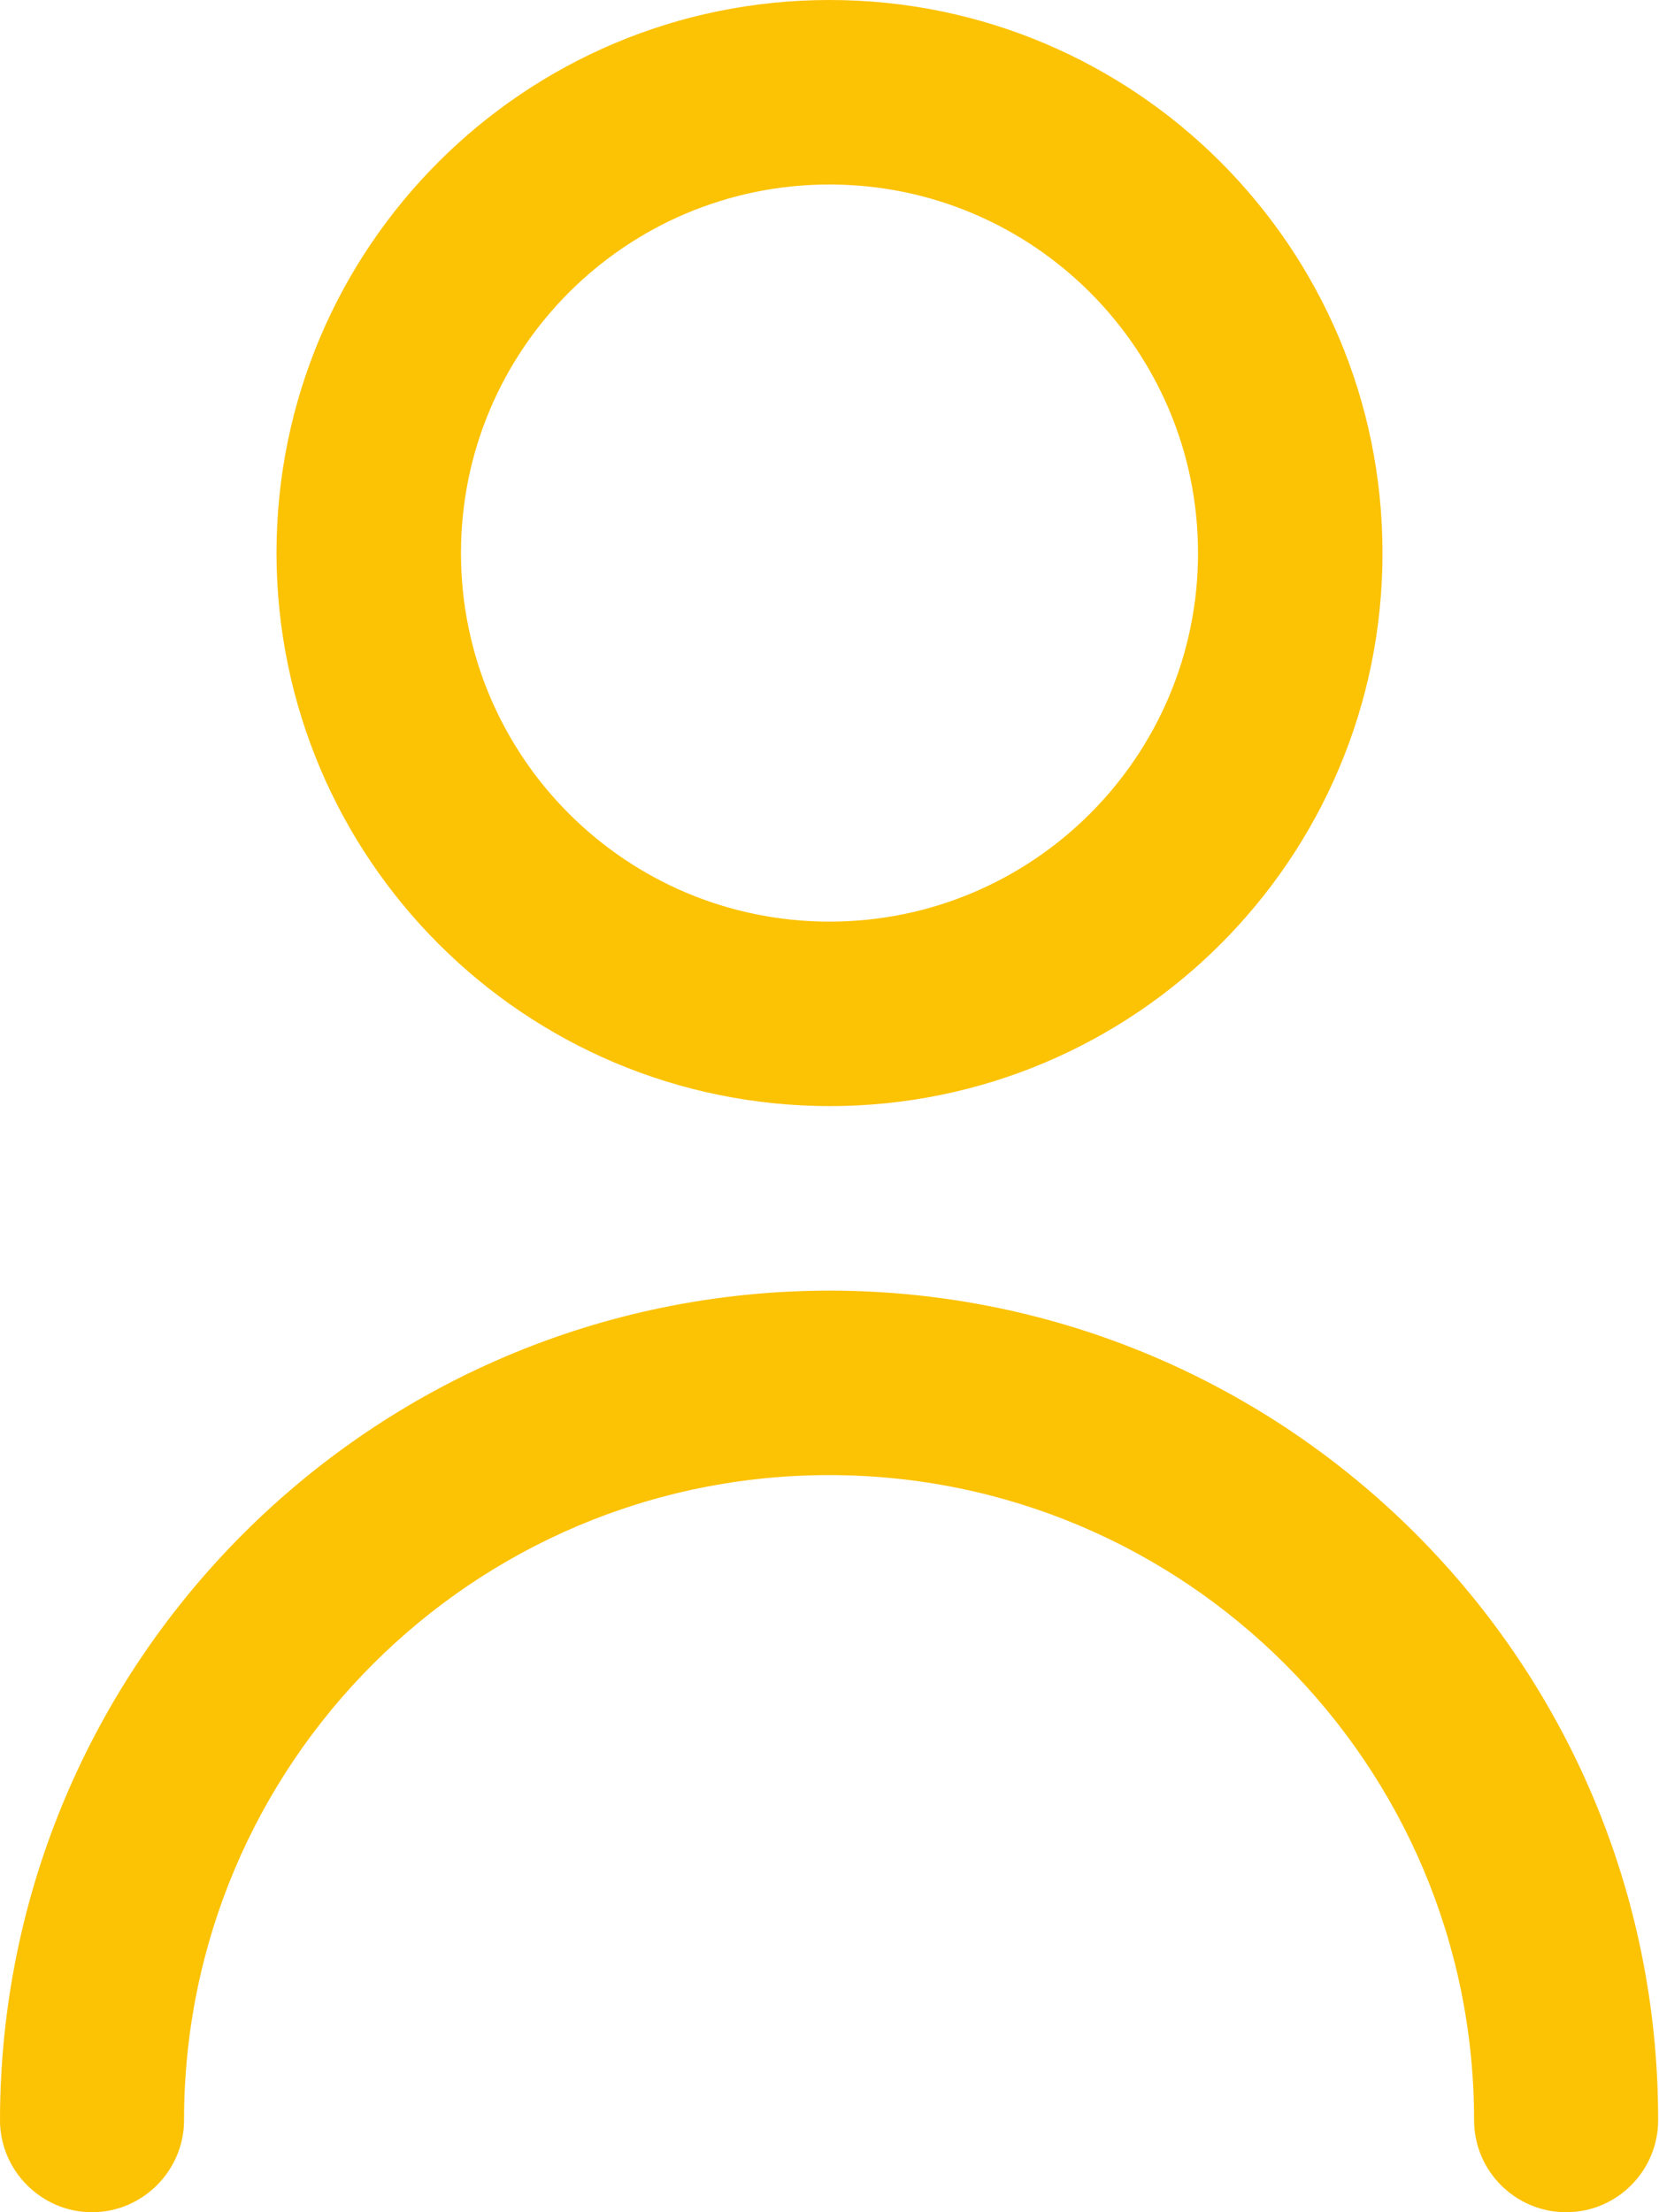 <svg xmlns="http://www.w3.org/2000/svg" viewBox="0 0 384 512"><path d="M192 256c70.7 0 128-57.3 128-128S262.7 0 192 0 64 57.3 64 128c.1 70.7 57.3 127.9 128 128zm0-213.3c47.1 0 85.3 38.2 85.3 85.3s-38.2 85.3-85.3 85.3-85.3-38.2-85.3-85.3 38.2-85.3 85.3-85.3zm0 256c-106 .1-191.9 86-192 192C0 502.4 9.6 512 21.3 512s21.3-9.6 21.3-21.3c0-82.5 66.9-149.3 149.3-149.3s149.3 66.9 149.3 149.3c0 11.8 9.6 21.3 21.3 21.3 11.8 0 21.3-9.6 21.3-21.3.1-106-85.8-191.9-191.8-192z" fill="#fcc204"/></svg>